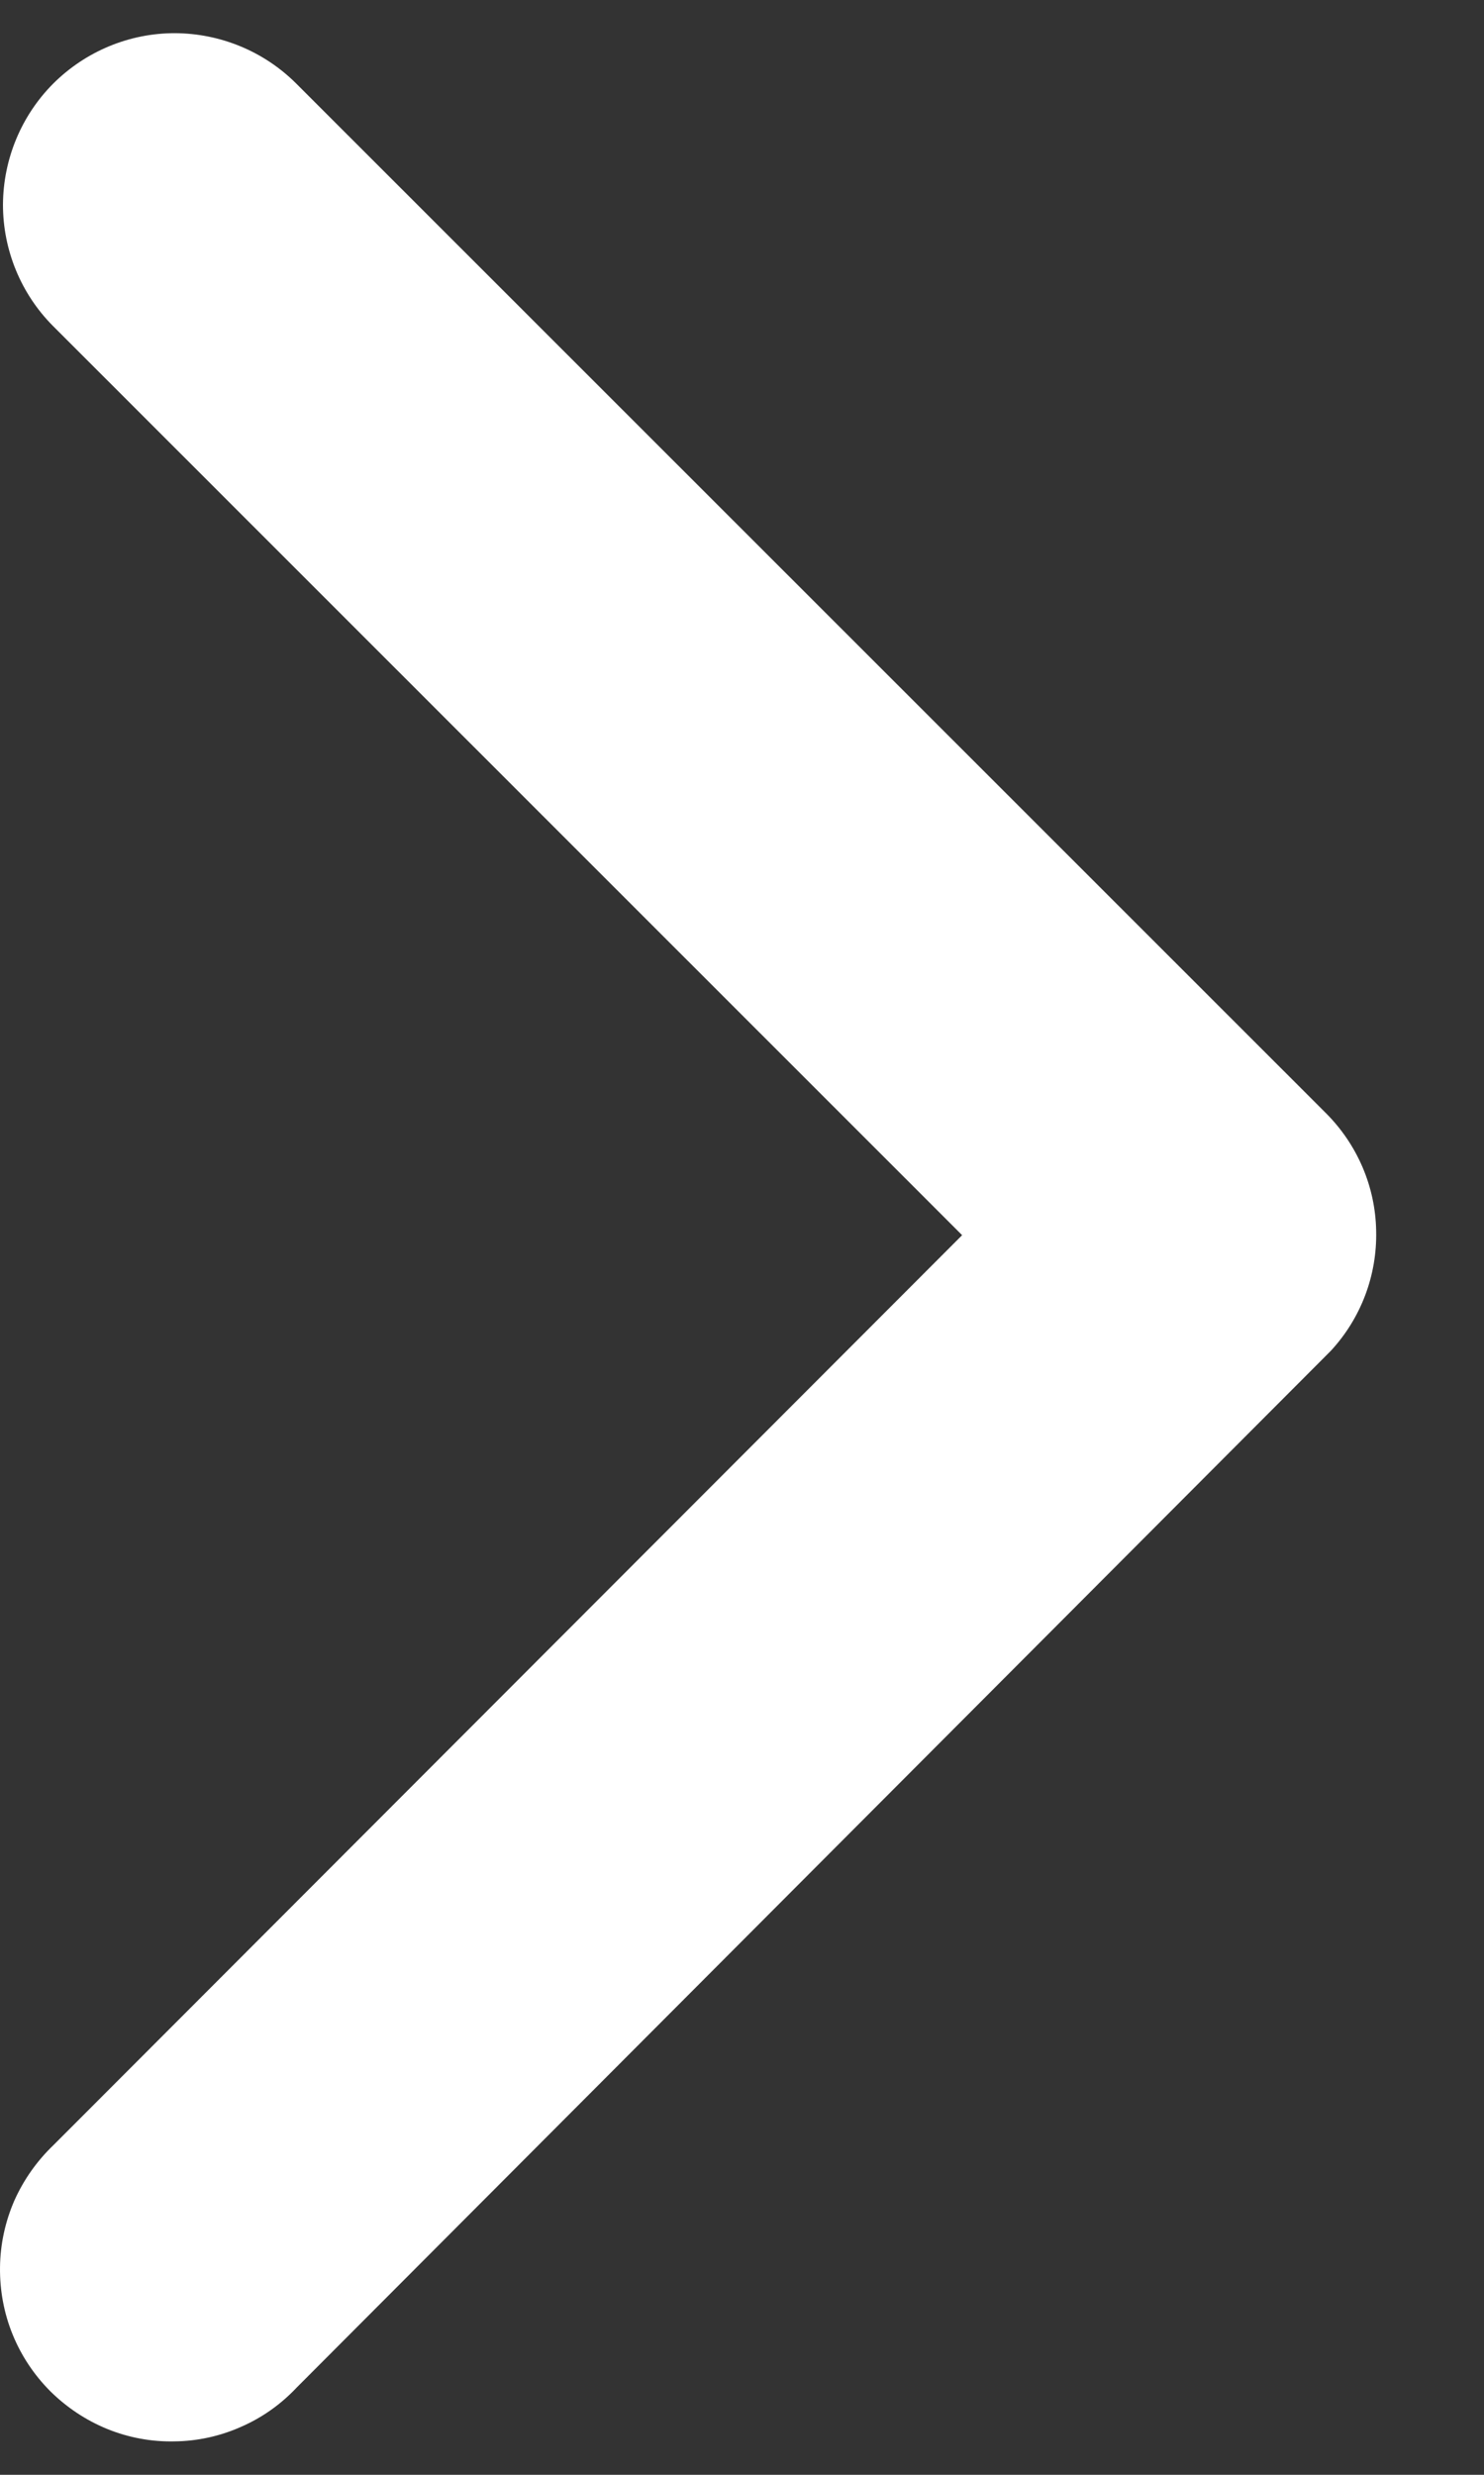 <svg width="6" height="10" viewBox="0 0 6 10" fill="none" xmlns="http://www.w3.org/2000/svg">
<rect x="0" y="0" width="6" height="10" fill="#333333" stroke="none"/>
<path d="M3.89 4.991L0.215 1.318C0.085 1.188 0.012 1.011 0.012 0.827C0.013 0.643 0.086 0.467 0.216 0.337C0.347 0.207 0.523 0.134 0.707 0.134C0.892 0.135 1.068 0.208 1.198 0.338L5.361 4.498C5.488 4.625 5.561 4.795 5.564 4.974C5.568 5.153 5.503 5.326 5.381 5.458L1.2 9.647C1.136 9.715 1.06 9.769 0.975 9.806C0.89 9.844 0.798 9.864 0.705 9.865C0.613 9.867 0.52 9.85 0.434 9.815C0.348 9.78 0.27 9.728 0.204 9.663C0.138 9.597 0.086 9.519 0.051 9.433C0.016 9.347 -0.001 9.255 5.90222e-05 9.162C0.001 9.069 0.021 8.977 0.058 8.892C0.096 8.807 0.15 8.731 0.217 8.667L3.89 4.991Z" fill="white"/>
</svg>
